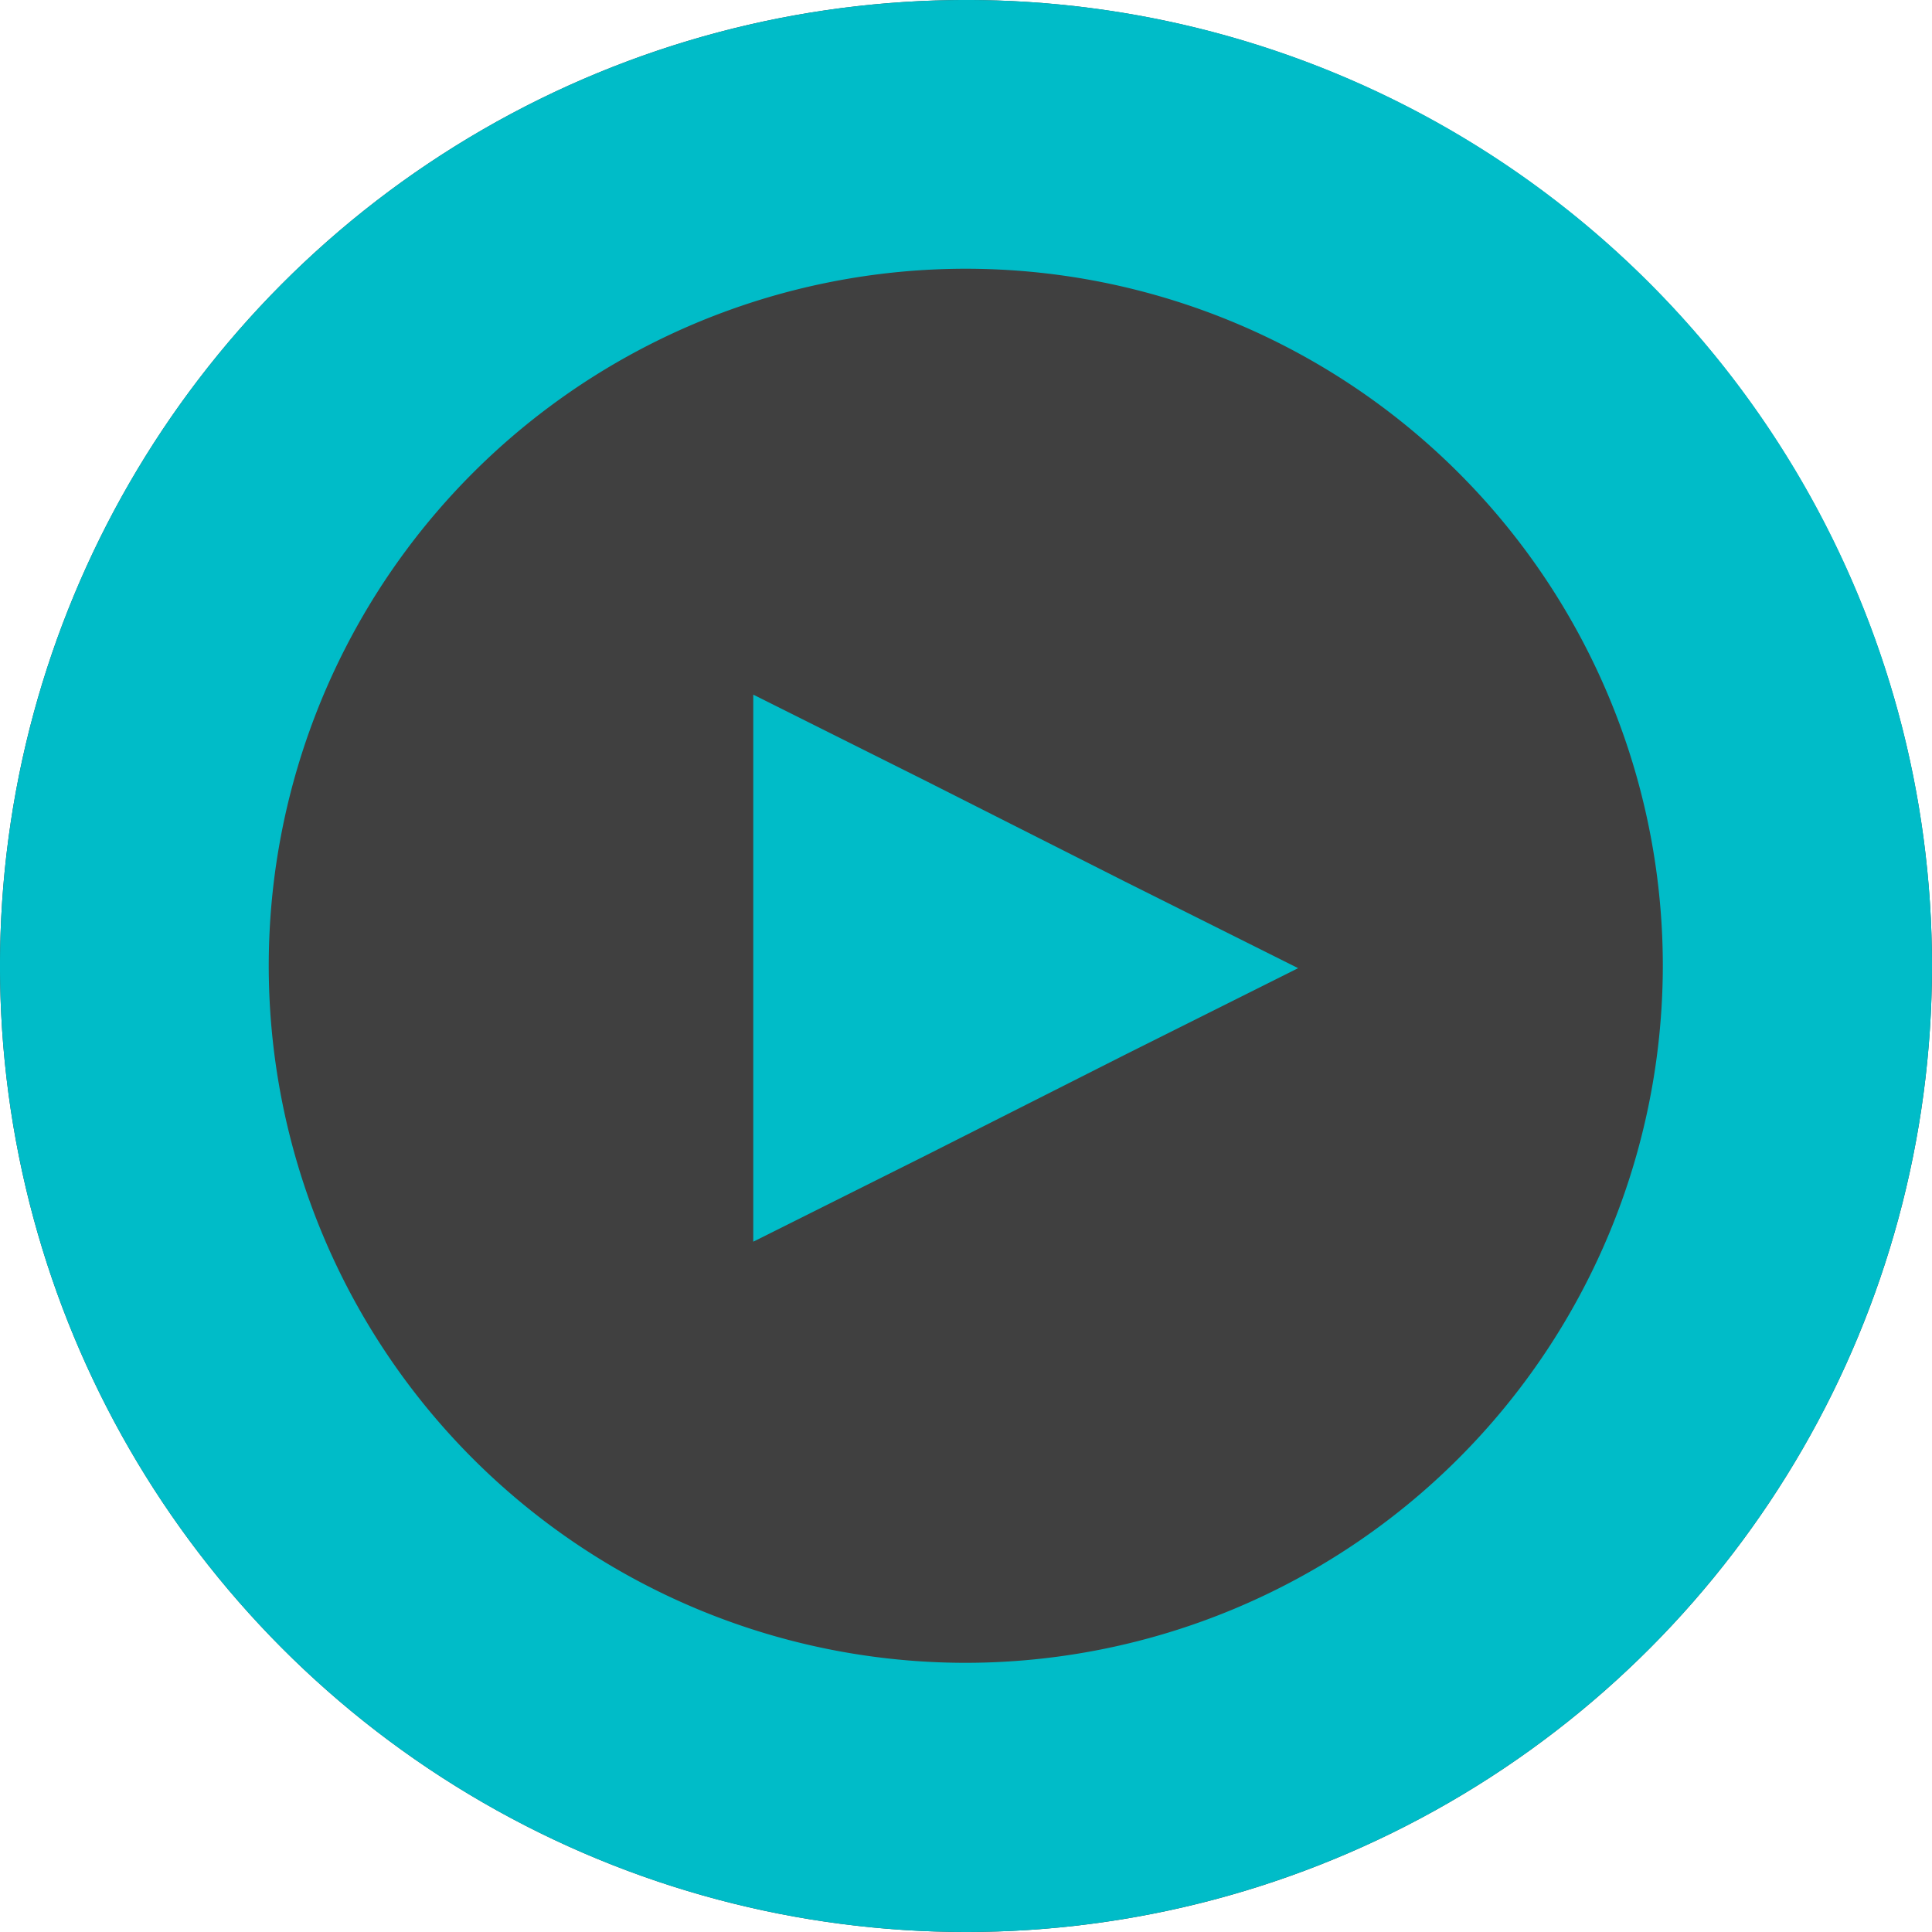 <svg xmlns="http://www.w3.org/2000/svg" viewBox="0 0 89 89"><defs><style>.cls-1{opacity:0.75;}.cls-2{fill:#00bcc8;}</style></defs><g id="Layer_2" data-name="Layer 2"><g id="Layer_1-2" data-name="Layer 1"><circle class="cls-1" cx="44.5" cy="44.5" r="44.5"/><path class="cls-2" d="M44.5,76.6A32.11,32.11,0,1,1,76.6,44.5,32.14,32.14,0,0,1,44.5,76.6ZM44.5,0A44.5,44.5,0,1,0,89,44.5,44.47,44.47,0,0,0,44.5,0Z"/><polygon class="cls-2" points="59.8 44.6 51.8 48.6 42.7 53.2 34.7 57.2 34.7 32 42.7 36 51.8 40.6 59.8 44.6"/></g></g></svg>